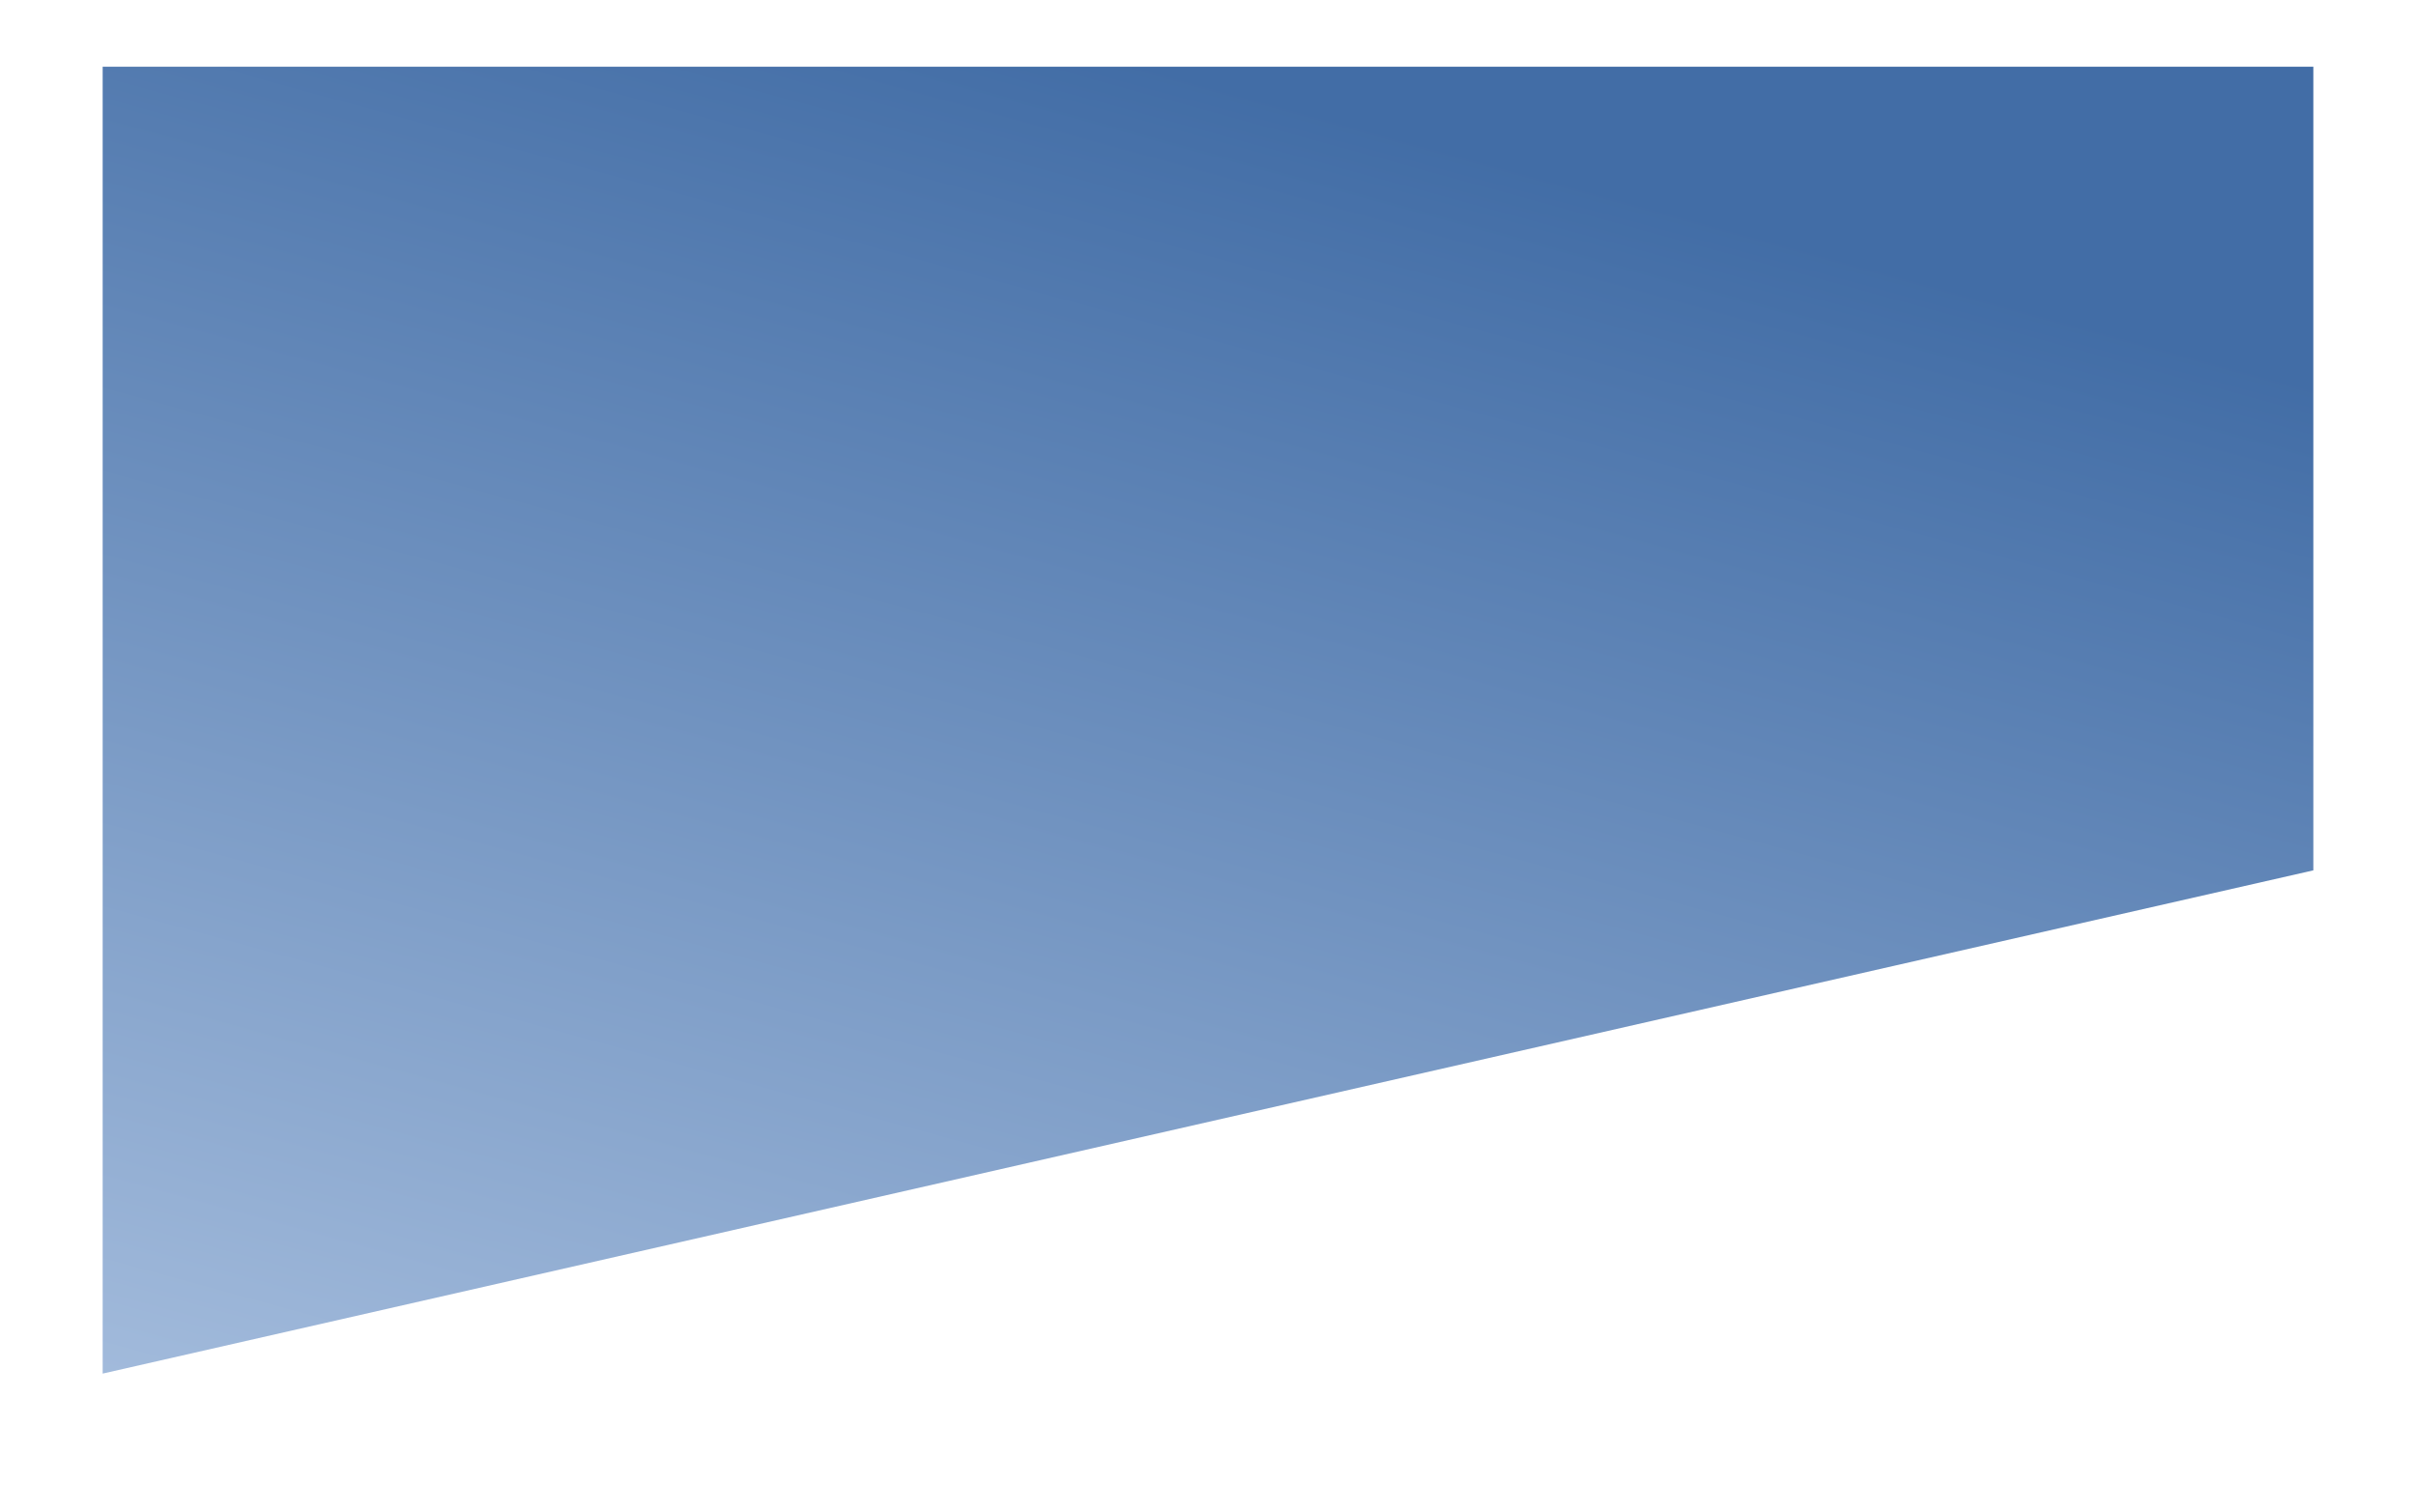 <?xml version="1.0" encoding="UTF-8"?> <svg xmlns="http://www.w3.org/2000/svg" width="1412" height="884" viewBox="0 0 1412 884" fill="none"> <g filter="url(#filter0_d_27_346)"> <path d="M60 796V77.612V32H1352V501.803L60 796Z" fill="url(#paint0_linear_27_346)"></path> </g> <defs> <filter id="filter0_d_27_346" x="0" y="0" width="1412" height="884" filterUnits="userSpaceOnUse" color-interpolation-filters="sRGB"> <feFlood flood-opacity="0" result="BackgroundImageFix"></feFlood> <feColorMatrix in="SourceAlpha" type="matrix" values="0 0 0 0 0 0 0 0 0 0 0 0 0 0 0 0 0 0 127 0" result="hardAlpha"></feColorMatrix> <feOffset dy="7"></feOffset> <feGaussianBlur stdDeviation="7.5"></feGaussianBlur> <feComposite in2="hardAlpha" operator="out"></feComposite> <feColorMatrix type="matrix" values="0 0 0 0 0 0 0 0 0 0 0 0 0 0 0 0 0 0 0.2 0"></feColorMatrix> <feBlend mode="normal" in2="BackgroundImageFix" result="effect1_dropShadow_27_346"></feBlend> <feBlend mode="normal" in="SourceGraphic" in2="effect1_dropShadow_27_346" result="shape"></feBlend> </filter> <linearGradient id="paint0_linear_27_346" x1="708" y1="32" x2="446" y2="986" gradientUnits="userSpaceOnUse"> <stop offset="0.008" stop-color="#426DA6"></stop> <stop offset="1" stop-color="#AAC1E0"></stop> </linearGradient> </defs> </svg> 